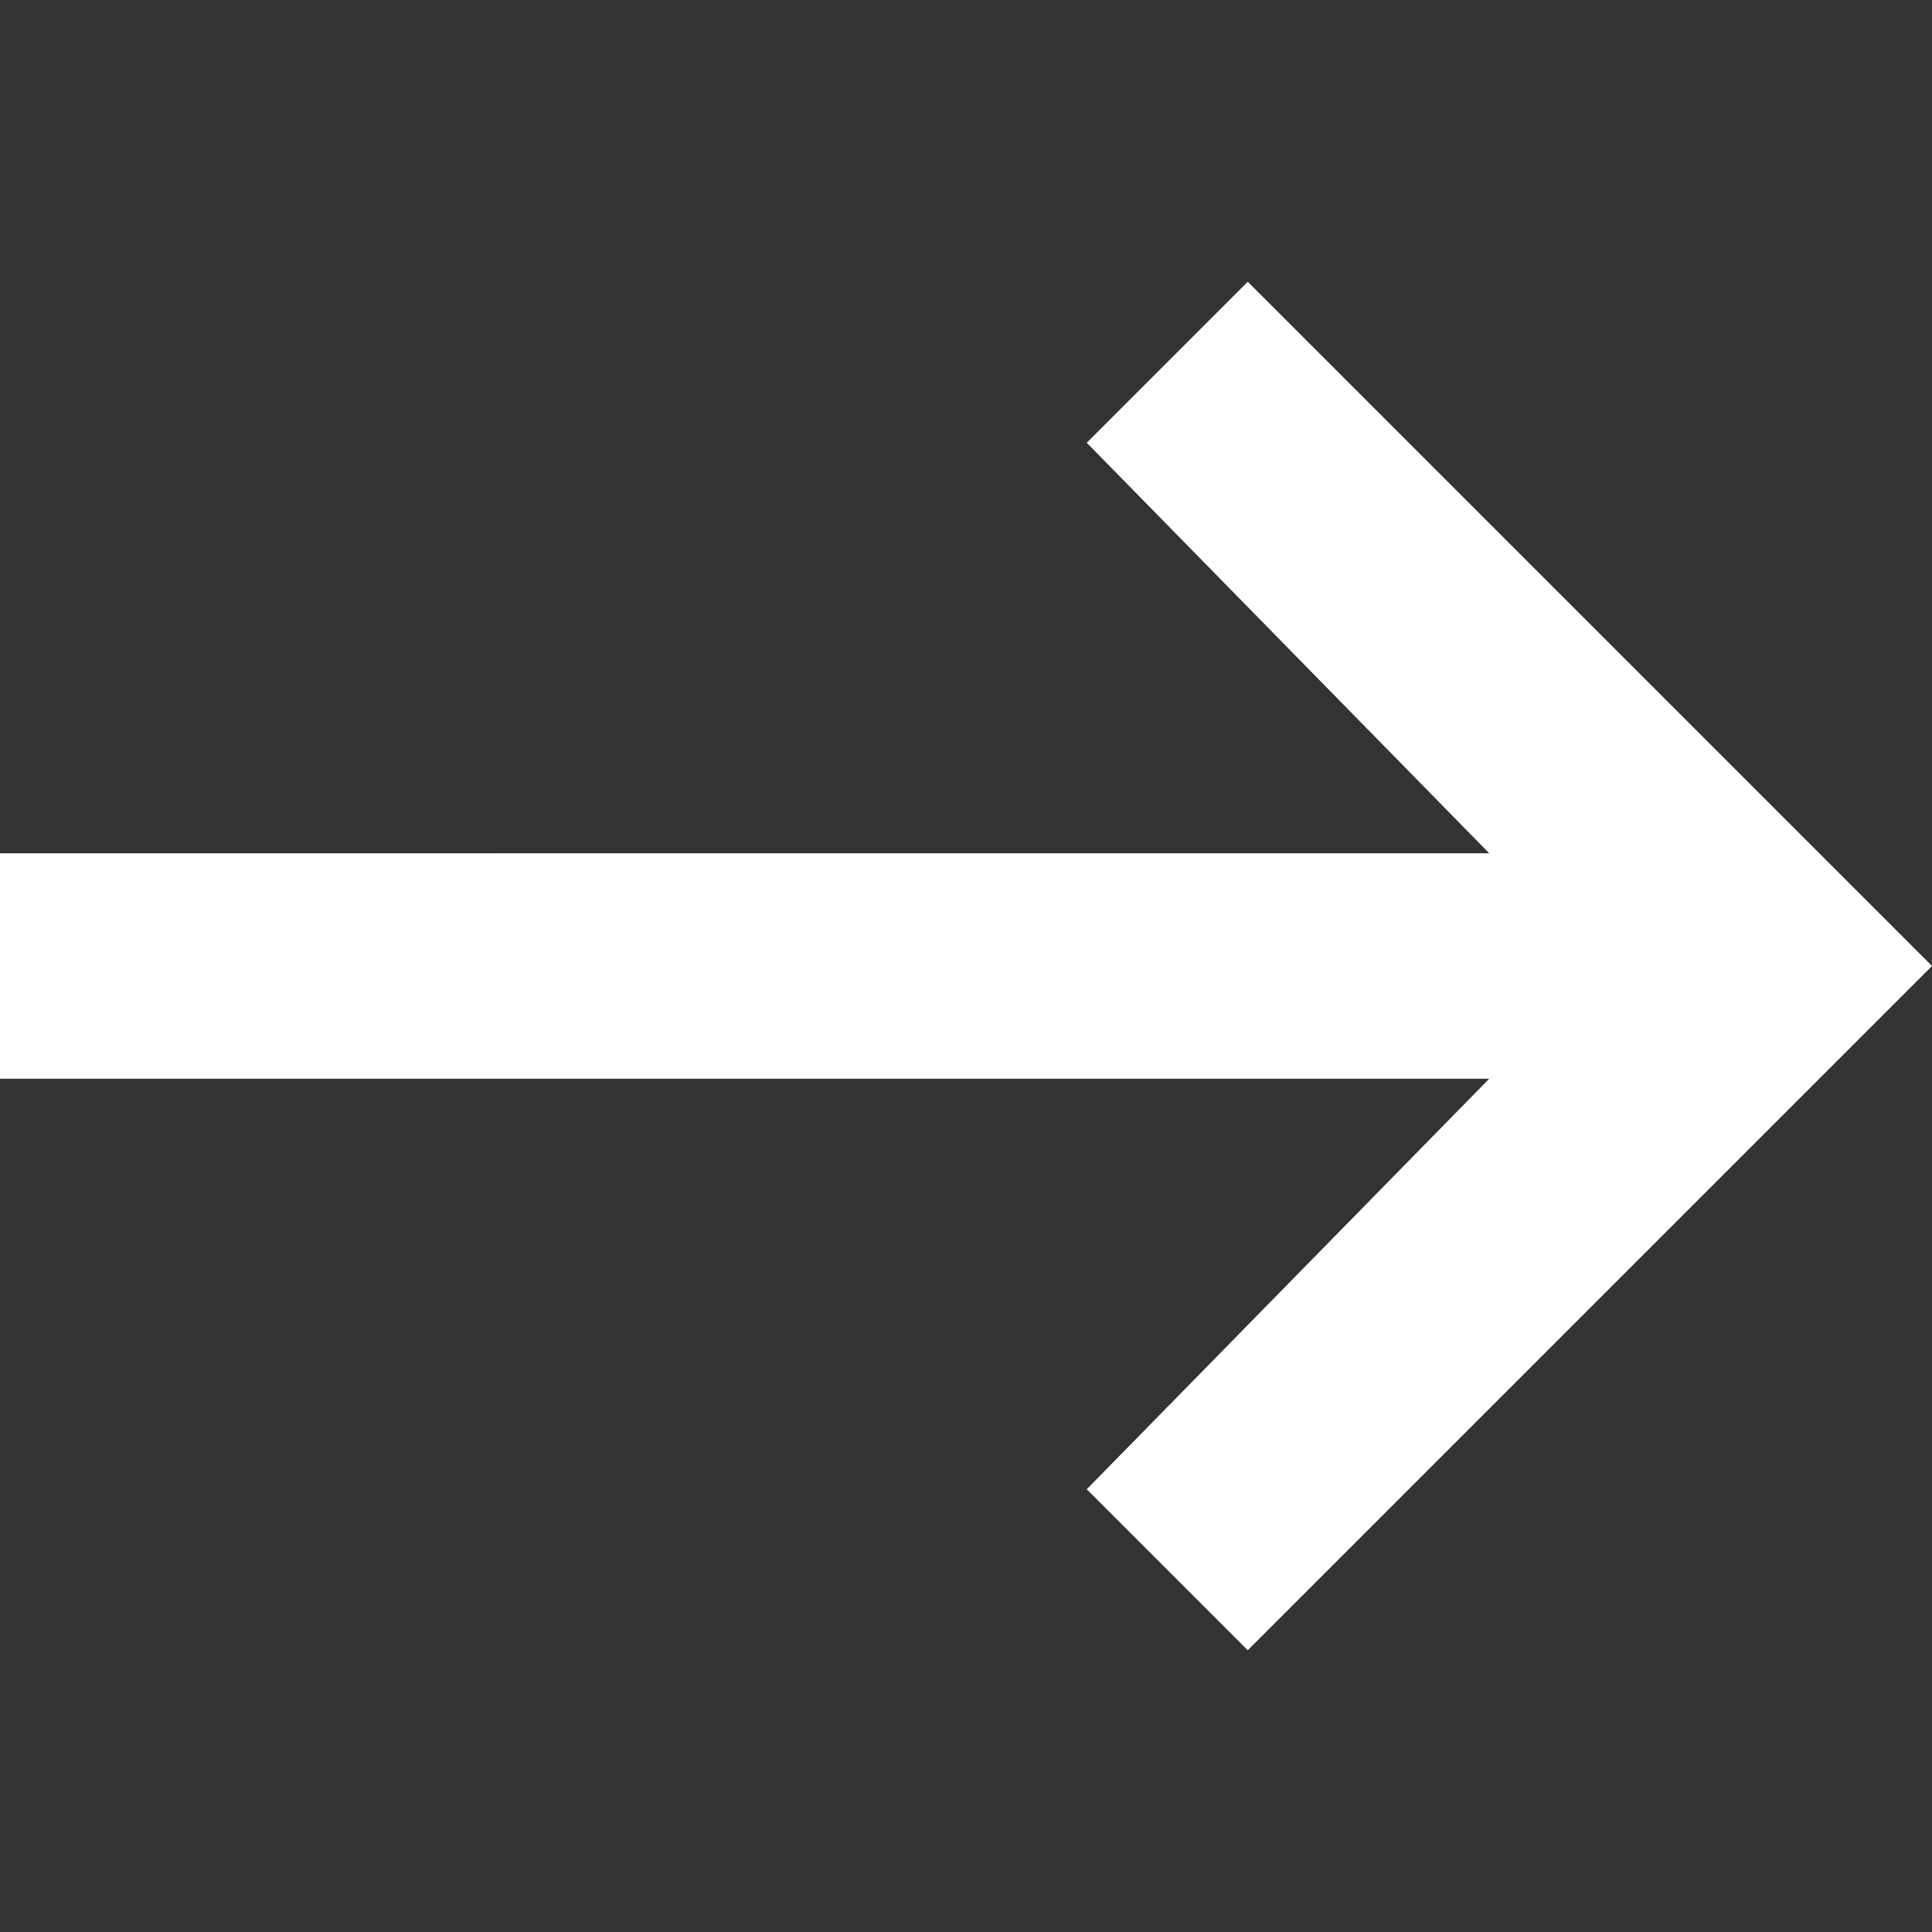 <svg class="ugb-custom-icon" xmlns="http://www.w3.org/2000/svg" viewBox="0 0 24 24" style="enable-background:new 0 0 24 24" xml:space="preserve" aria-hidden="true" width="32" height="32"><rect x="0" y="0" width="24" height="24" fill="#333333" stroke="none"/><path style="fill:#fff" d="m15.5 3.5-2 2 5 5.1H0v2.8h18.5l-5 5.1 2 2L24 12z"></path></svg>
